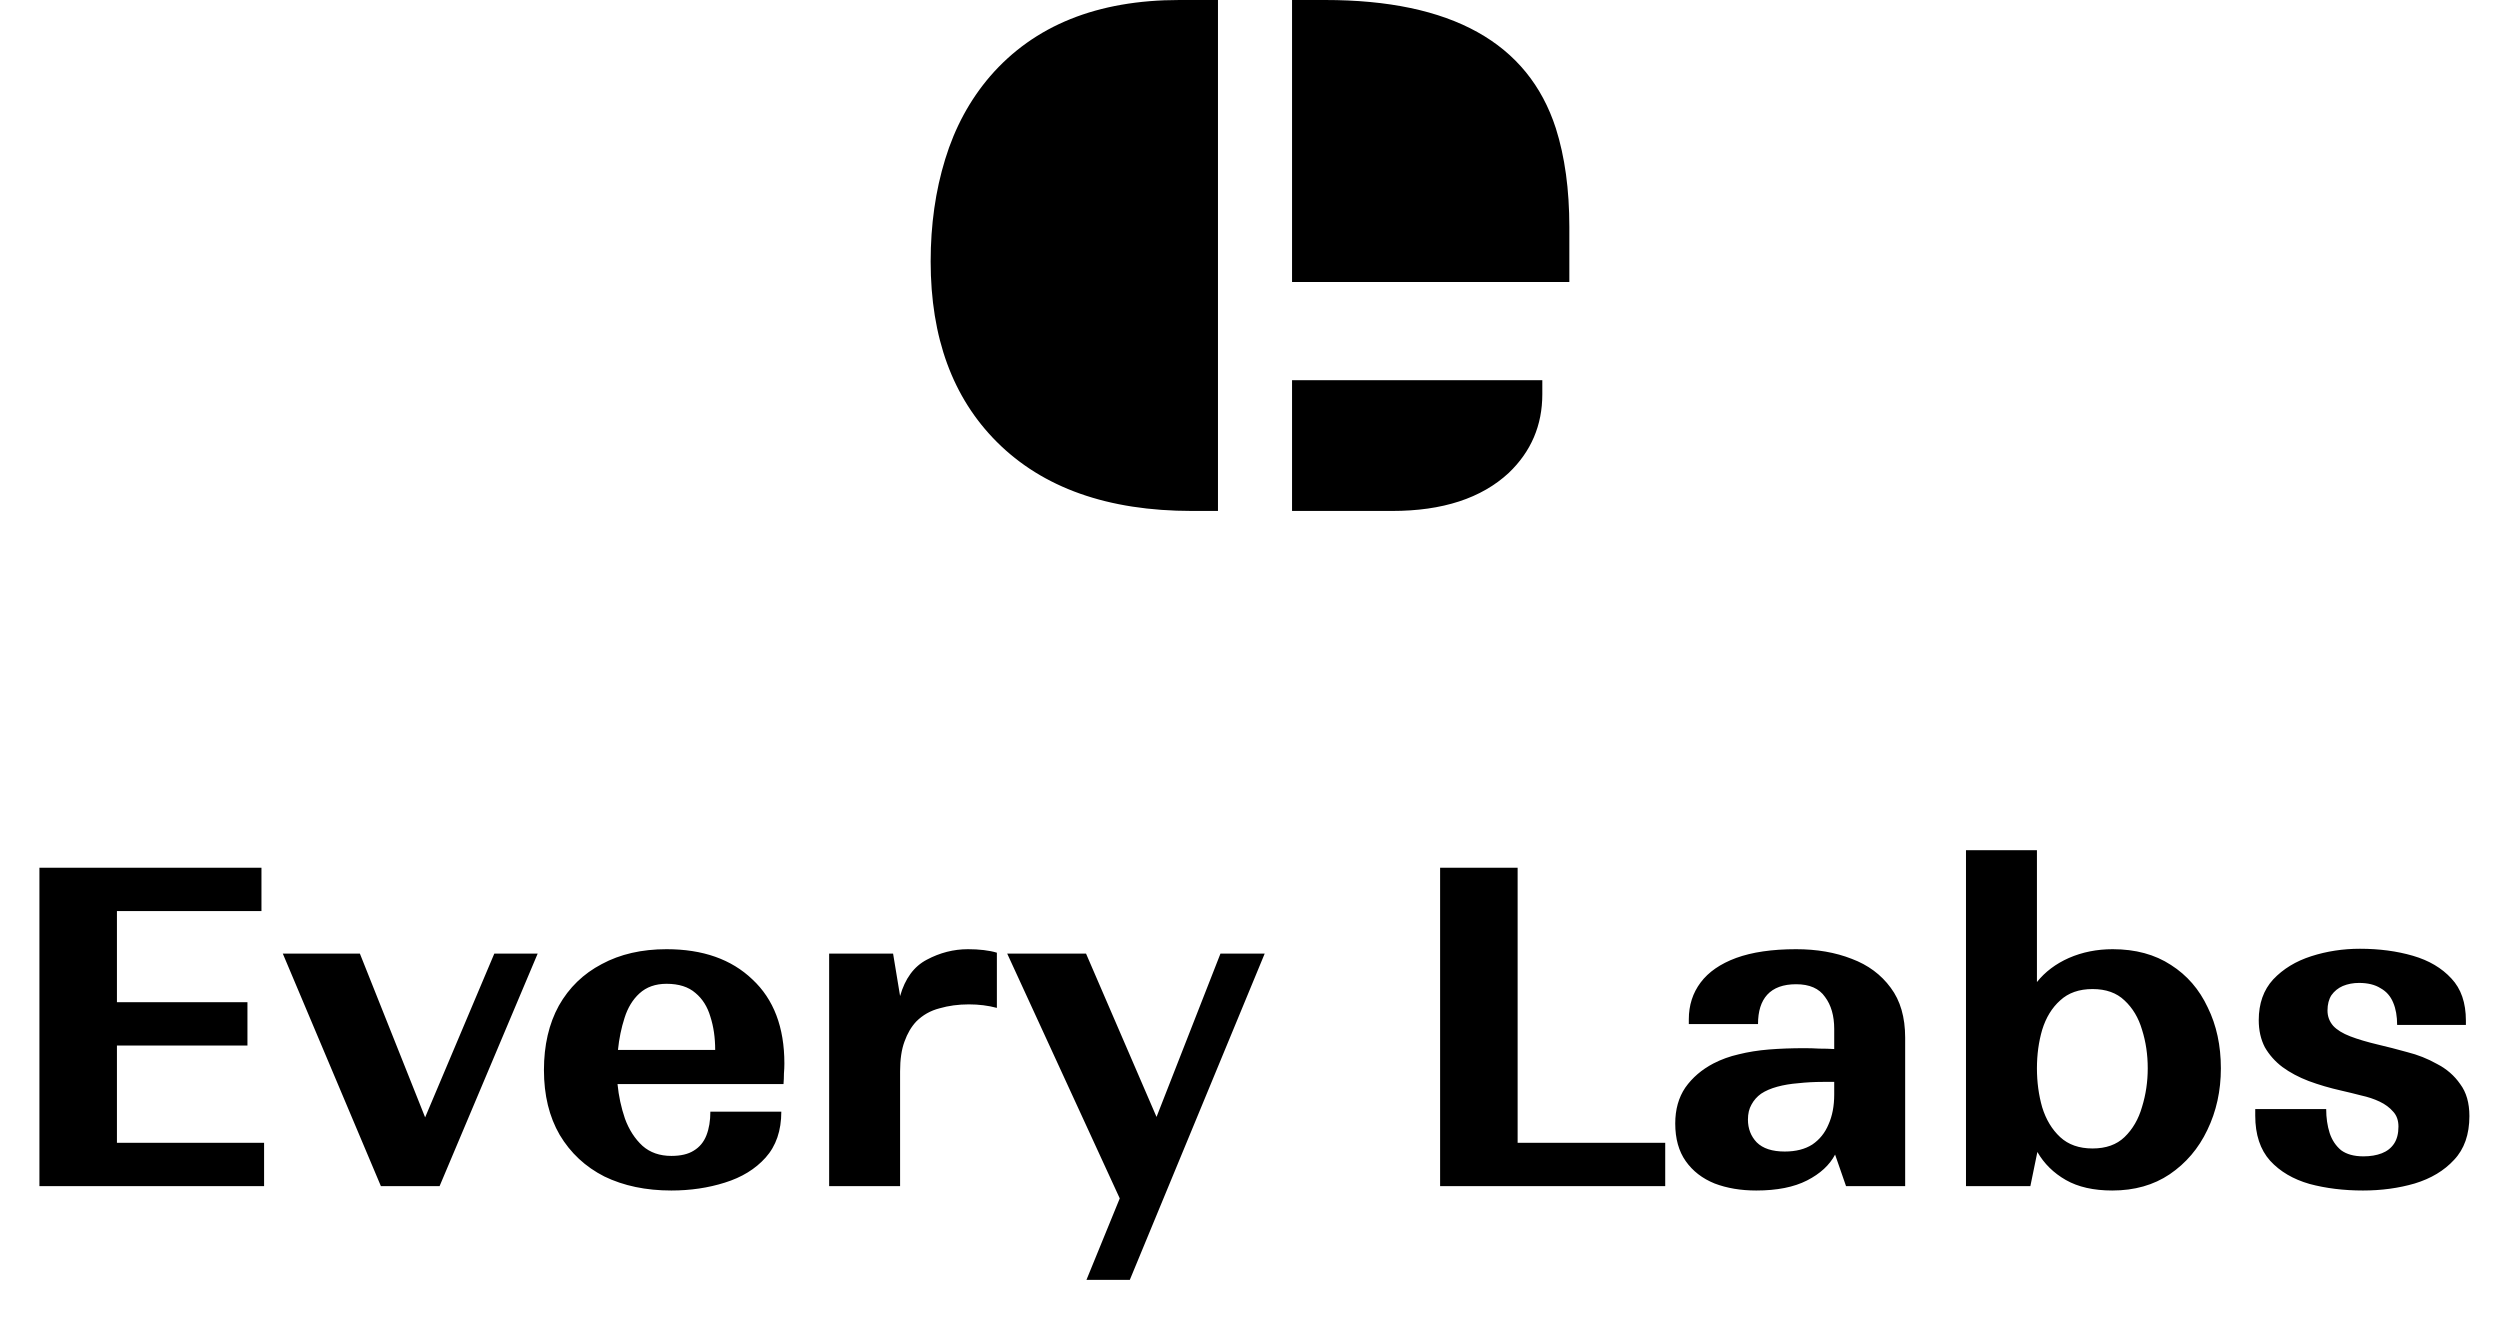 <svg width="137" height="73" viewBox="0 0 137 73" fill="none" xmlns="http://www.w3.org/2000/svg">
<path d="M70.804 0H72.614C79.527 0 83.742 2.342 85.259 7.027C85.753 8.583 86 10.386 86 12.435V15.455H70.804V0ZM51 14.329C51 12.316 51.265 10.45 51.795 8.729C52.326 6.991 53.149 5.472 54.264 4.173C56.678 1.391 60.134 0 64.632 0H66.745V28H65.318C60.71 28 57.144 26.737 54.621 24.212C52.207 21.796 51 18.502 51 14.329ZM70.804 20.835H84.519V21.604C84.519 23.306 83.906 24.742 82.681 25.914C81.182 27.305 79.051 28 76.29 28H70.804V20.835Z" fill="black"/>
<path d="M2.16 65V47.552H14.328V49.928H6.408V54.92H13.56V57.296H6.408V62.624H14.472V65H2.16ZM29.465 52.256L24.089 65H20.873L15.497 52.256H19.721L23.297 61.232L27.089 52.256H29.465ZM42.816 60.92C42.816 61.96 42.528 62.8 41.952 63.44C41.392 64.064 40.648 64.52 39.72 64.808C38.808 65.096 37.832 65.24 36.792 65.24C35.4 65.24 34.176 64.984 33.12 64.472C32.08 63.944 31.264 63.184 30.672 62.192C30.096 61.2 29.808 60.016 29.808 58.64C29.808 57.28 30.08 56.104 30.624 55.112C31.184 54.12 31.968 53.36 32.976 52.832C33.984 52.288 35.168 52.016 36.528 52.016C38.512 52.016 40.08 52.568 41.232 53.672C42.4 54.76 42.984 56.296 42.984 58.28C42.984 58.456 42.976 58.64 42.96 58.832C42.96 59.024 42.952 59.216 42.936 59.408H33.84C33.904 60.064 34.04 60.696 34.248 61.304C34.472 61.912 34.792 62.408 35.208 62.792C35.624 63.16 36.152 63.344 36.792 63.344C37.304 63.344 37.712 63.248 38.016 63.056C38.336 62.864 38.568 62.584 38.712 62.216C38.856 61.848 38.928 61.416 38.928 60.92H42.816ZM36.528 53.912C35.92 53.912 35.424 54.088 35.04 54.44C34.672 54.776 34.4 55.224 34.224 55.784C34.048 56.328 33.928 56.912 33.864 57.536H39.192C39.192 56.864 39.104 56.256 38.928 55.712C38.768 55.168 38.496 54.736 38.112 54.416C37.728 54.08 37.2 53.912 36.528 53.912ZM54.629 52.208V55.232C54.149 55.104 53.637 55.04 53.093 55.04C52.517 55.04 51.981 55.112 51.485 55.256C50.989 55.384 50.565 55.624 50.213 55.976C49.941 56.264 49.725 56.632 49.565 57.08C49.405 57.512 49.325 58.056 49.325 58.712V65H45.437V52.256H48.941L49.325 54.584C49.597 53.624 50.085 52.96 50.789 52.592C51.509 52.208 52.261 52.016 53.045 52.016C53.349 52.016 53.637 52.032 53.909 52.064C54.181 52.096 54.421 52.144 54.629 52.208ZM69.306 52.256L61.914 70.136H59.538L61.362 65.672L55.194 52.256H59.514L63.378 61.208L66.882 52.256H69.306ZM91.254 62.624V65H78.918V47.552H83.166V62.624H91.254ZM101.163 65L100.563 63.272C100.259 63.848 99.747 64.32 99.027 64.688C98.307 65.056 97.379 65.24 96.243 65.24C95.395 65.24 94.635 65.112 93.963 64.856C93.291 64.584 92.763 64.176 92.379 63.632C91.995 63.088 91.803 62.4 91.803 61.568C91.803 60.8 91.987 60.144 92.355 59.6C92.739 59.056 93.251 58.616 93.891 58.28C94.323 58.056 94.787 57.888 95.283 57.776C95.795 57.648 96.347 57.56 96.939 57.512C97.531 57.464 98.179 57.44 98.883 57.44C99.155 57.44 99.427 57.448 99.699 57.464C99.987 57.464 100.259 57.472 100.515 57.488V56.384C100.515 55.664 100.347 55.08 100.011 54.632C99.691 54.168 99.163 53.936 98.427 53.936C97.723 53.936 97.195 54.128 96.843 54.512C96.507 54.88 96.339 55.416 96.339 56.12H92.547V55.856C92.547 55.088 92.763 54.416 93.195 53.84C93.627 53.264 94.275 52.816 95.139 52.496C96.019 52.176 97.115 52.016 98.427 52.016C99.563 52.016 100.579 52.192 101.475 52.544C102.371 52.88 103.083 53.408 103.611 54.128C104.139 54.832 104.403 55.744 104.403 56.864V65H101.163ZM95.787 61.352C95.787 61.848 95.947 62.264 96.267 62.6C96.603 62.936 97.115 63.104 97.803 63.104C98.411 63.104 98.915 62.976 99.315 62.72C99.715 62.448 100.011 62.08 100.203 61.616C100.411 61.152 100.515 60.608 100.515 59.984V59.288C100.467 59.288 100.363 59.288 100.203 59.288C100.059 59.288 99.955 59.288 99.891 59.288C99.427 59.288 98.979 59.312 98.547 59.36C98.131 59.392 97.747 59.456 97.395 59.552C97.043 59.648 96.747 59.776 96.507 59.936C96.283 60.096 96.107 60.296 95.979 60.536C95.851 60.76 95.787 61.032 95.787 61.352ZM121.704 58.544C121.704 59.776 121.456 60.904 120.96 61.928C120.48 62.936 119.792 63.744 118.896 64.352C118.016 64.944 116.968 65.24 115.752 65.24C114.728 65.24 113.88 65.048 113.208 64.664C112.536 64.28 112.016 63.768 111.648 63.128L111.264 65H107.736V46.592H111.624V53.816C112.072 53.256 112.656 52.816 113.376 52.496C114.112 52.176 114.912 52.016 115.776 52.016C117.024 52.016 118.088 52.304 118.968 52.88C119.848 53.44 120.52 54.216 120.984 55.208C121.464 56.184 121.704 57.296 121.704 58.544ZM114.672 54.2C113.936 54.2 113.344 54.408 112.896 54.824C112.448 55.224 112.12 55.76 111.912 56.432C111.72 57.088 111.624 57.792 111.624 58.544C111.624 59.296 111.72 60.008 111.912 60.68C112.12 61.352 112.448 61.896 112.896 62.312C113.344 62.728 113.936 62.936 114.672 62.936C115.408 62.936 115.992 62.728 116.424 62.312C116.872 61.88 117.192 61.328 117.384 60.656C117.592 59.984 117.696 59.28 117.696 58.544C117.696 57.792 117.592 57.088 117.384 56.432C117.192 55.776 116.872 55.24 116.424 54.824C115.992 54.408 115.408 54.2 114.672 54.2ZM129.515 63.368C129.899 63.368 130.235 63.312 130.523 63.2C130.811 63.088 131.035 62.912 131.195 62.672C131.355 62.432 131.435 62.12 131.435 61.736C131.435 61.4 131.339 61.128 131.147 60.92C130.955 60.696 130.707 60.512 130.403 60.368C130.099 60.224 129.763 60.112 129.395 60.032C129.027 59.936 128.667 59.848 128.315 59.768C127.675 59.624 127.075 59.448 126.515 59.24C125.971 59.032 125.491 58.776 125.075 58.472C124.675 58.168 124.355 57.808 124.115 57.392C123.891 56.96 123.779 56.464 123.779 55.904C123.779 54.992 124.043 54.248 124.571 53.672C125.115 53.096 125.811 52.672 126.659 52.4C127.507 52.128 128.395 51.992 129.323 51.992C130.379 51.992 131.347 52.12 132.227 52.376C133.107 52.632 133.811 53.048 134.339 53.624C134.867 54.184 135.131 54.952 135.131 55.928V56.168H131.363C131.363 55.688 131.291 55.28 131.147 54.944C131.003 54.592 130.771 54.328 130.451 54.152C130.147 53.96 129.755 53.864 129.275 53.864C128.955 53.864 128.659 53.92 128.387 54.032C128.131 54.144 127.923 54.312 127.763 54.536C127.619 54.76 127.547 55.04 127.547 55.376C127.547 55.696 127.651 55.976 127.859 56.216C128.067 56.44 128.379 56.632 128.795 56.792C129.211 56.952 129.723 57.104 130.331 57.248C130.811 57.36 131.339 57.496 131.915 57.656C132.491 57.8 133.035 58.016 133.547 58.304C134.075 58.576 134.499 58.944 134.819 59.408C135.155 59.856 135.323 60.44 135.323 61.16C135.323 62.168 135.043 62.968 134.483 63.56C133.939 64.152 133.219 64.584 132.323 64.856C131.443 65.112 130.499 65.24 129.491 65.24C128.435 65.24 127.459 65.12 126.563 64.88C125.667 64.624 124.947 64.2 124.403 63.608C123.859 63 123.587 62.176 123.587 61.136V60.776H127.475C127.475 61.256 127.539 61.696 127.667 62.096C127.795 62.48 128.003 62.792 128.291 63.032C128.595 63.256 129.003 63.368 129.515 63.368Z" fill="black"/>
</svg>
